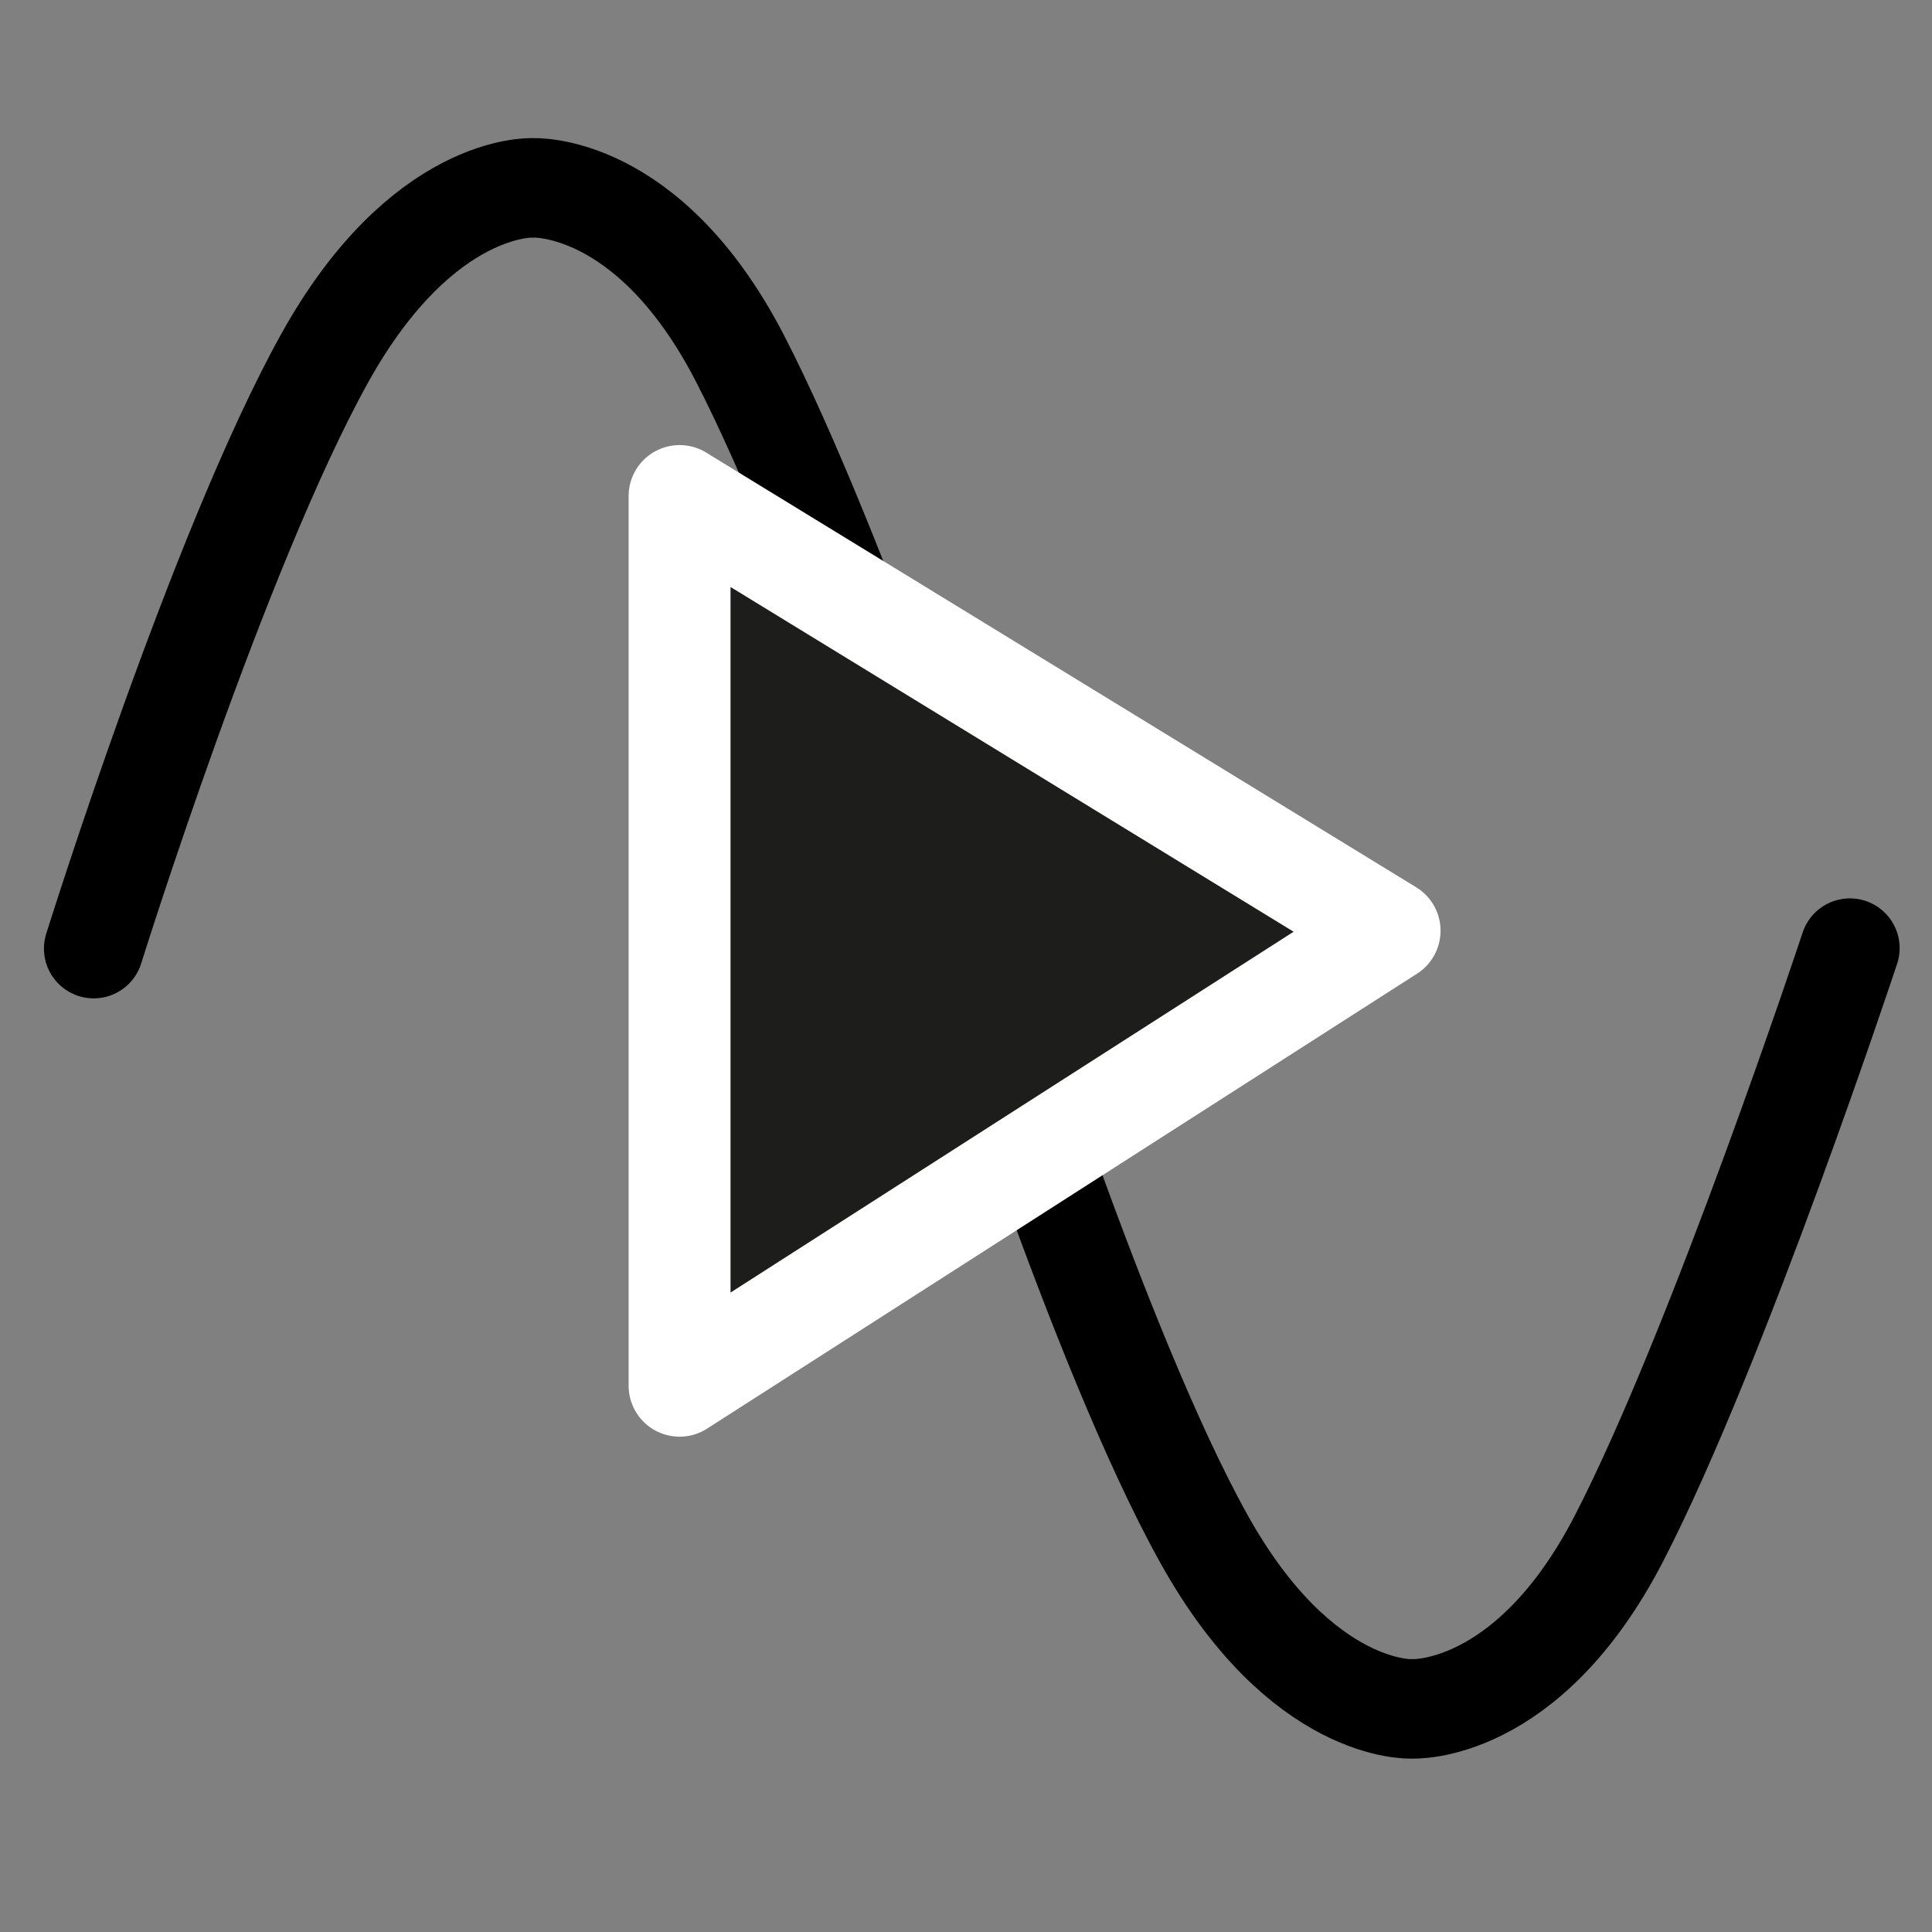 <?xml version="1.0" encoding="UTF-8"?>
<svg id="Calque_1" xmlns="http://www.w3.org/2000/svg" version="1.1" viewBox="0 0 400 400">
  <rect x="0" y="0" width="400" height="400" fill="#808080" stroke="none"/>
  <!-- Generator: Adobe Illustrator 29.4.0, SVG Export Plug-In . SVG Version: 2.1.0 Build 152)  -->
  <defs>
    <style>
      .st0 {
        fill: none;
        stroke: #000;
        stroke-miterlimit: 10;
        stroke-width: 20.6px;
      }

      .st0, .st1 {
        stroke-linecap: round;
      }

      .st1 {
        fill: #1d1d1b;
        stroke: #fff;
        stroke-linejoin: round;
        stroke-width: 21.1px;
      }
    </style>
  </defs>
  <path class="st0" d="M19.4,196.4s25.8-82.6,47.8-122.2c20.2-36.4,43-35.3,43-35.3,0,0,24-1.5,43,35.3,20.5,39.7,47.8,122.2,47.8,122.2h.4c0,0,25.8,82.5,47.8,122.1,20.2,36.4,43,35.3,43,35.3,0,0,24,1.5,43-35.3,20.5-39.7,47.8-122.2,47.8-122.2"/>
  <polygon class="st1" points="140.7 102.7 140.7 286.9 287.7 192.7 140.7 102.7"/>
</svg>